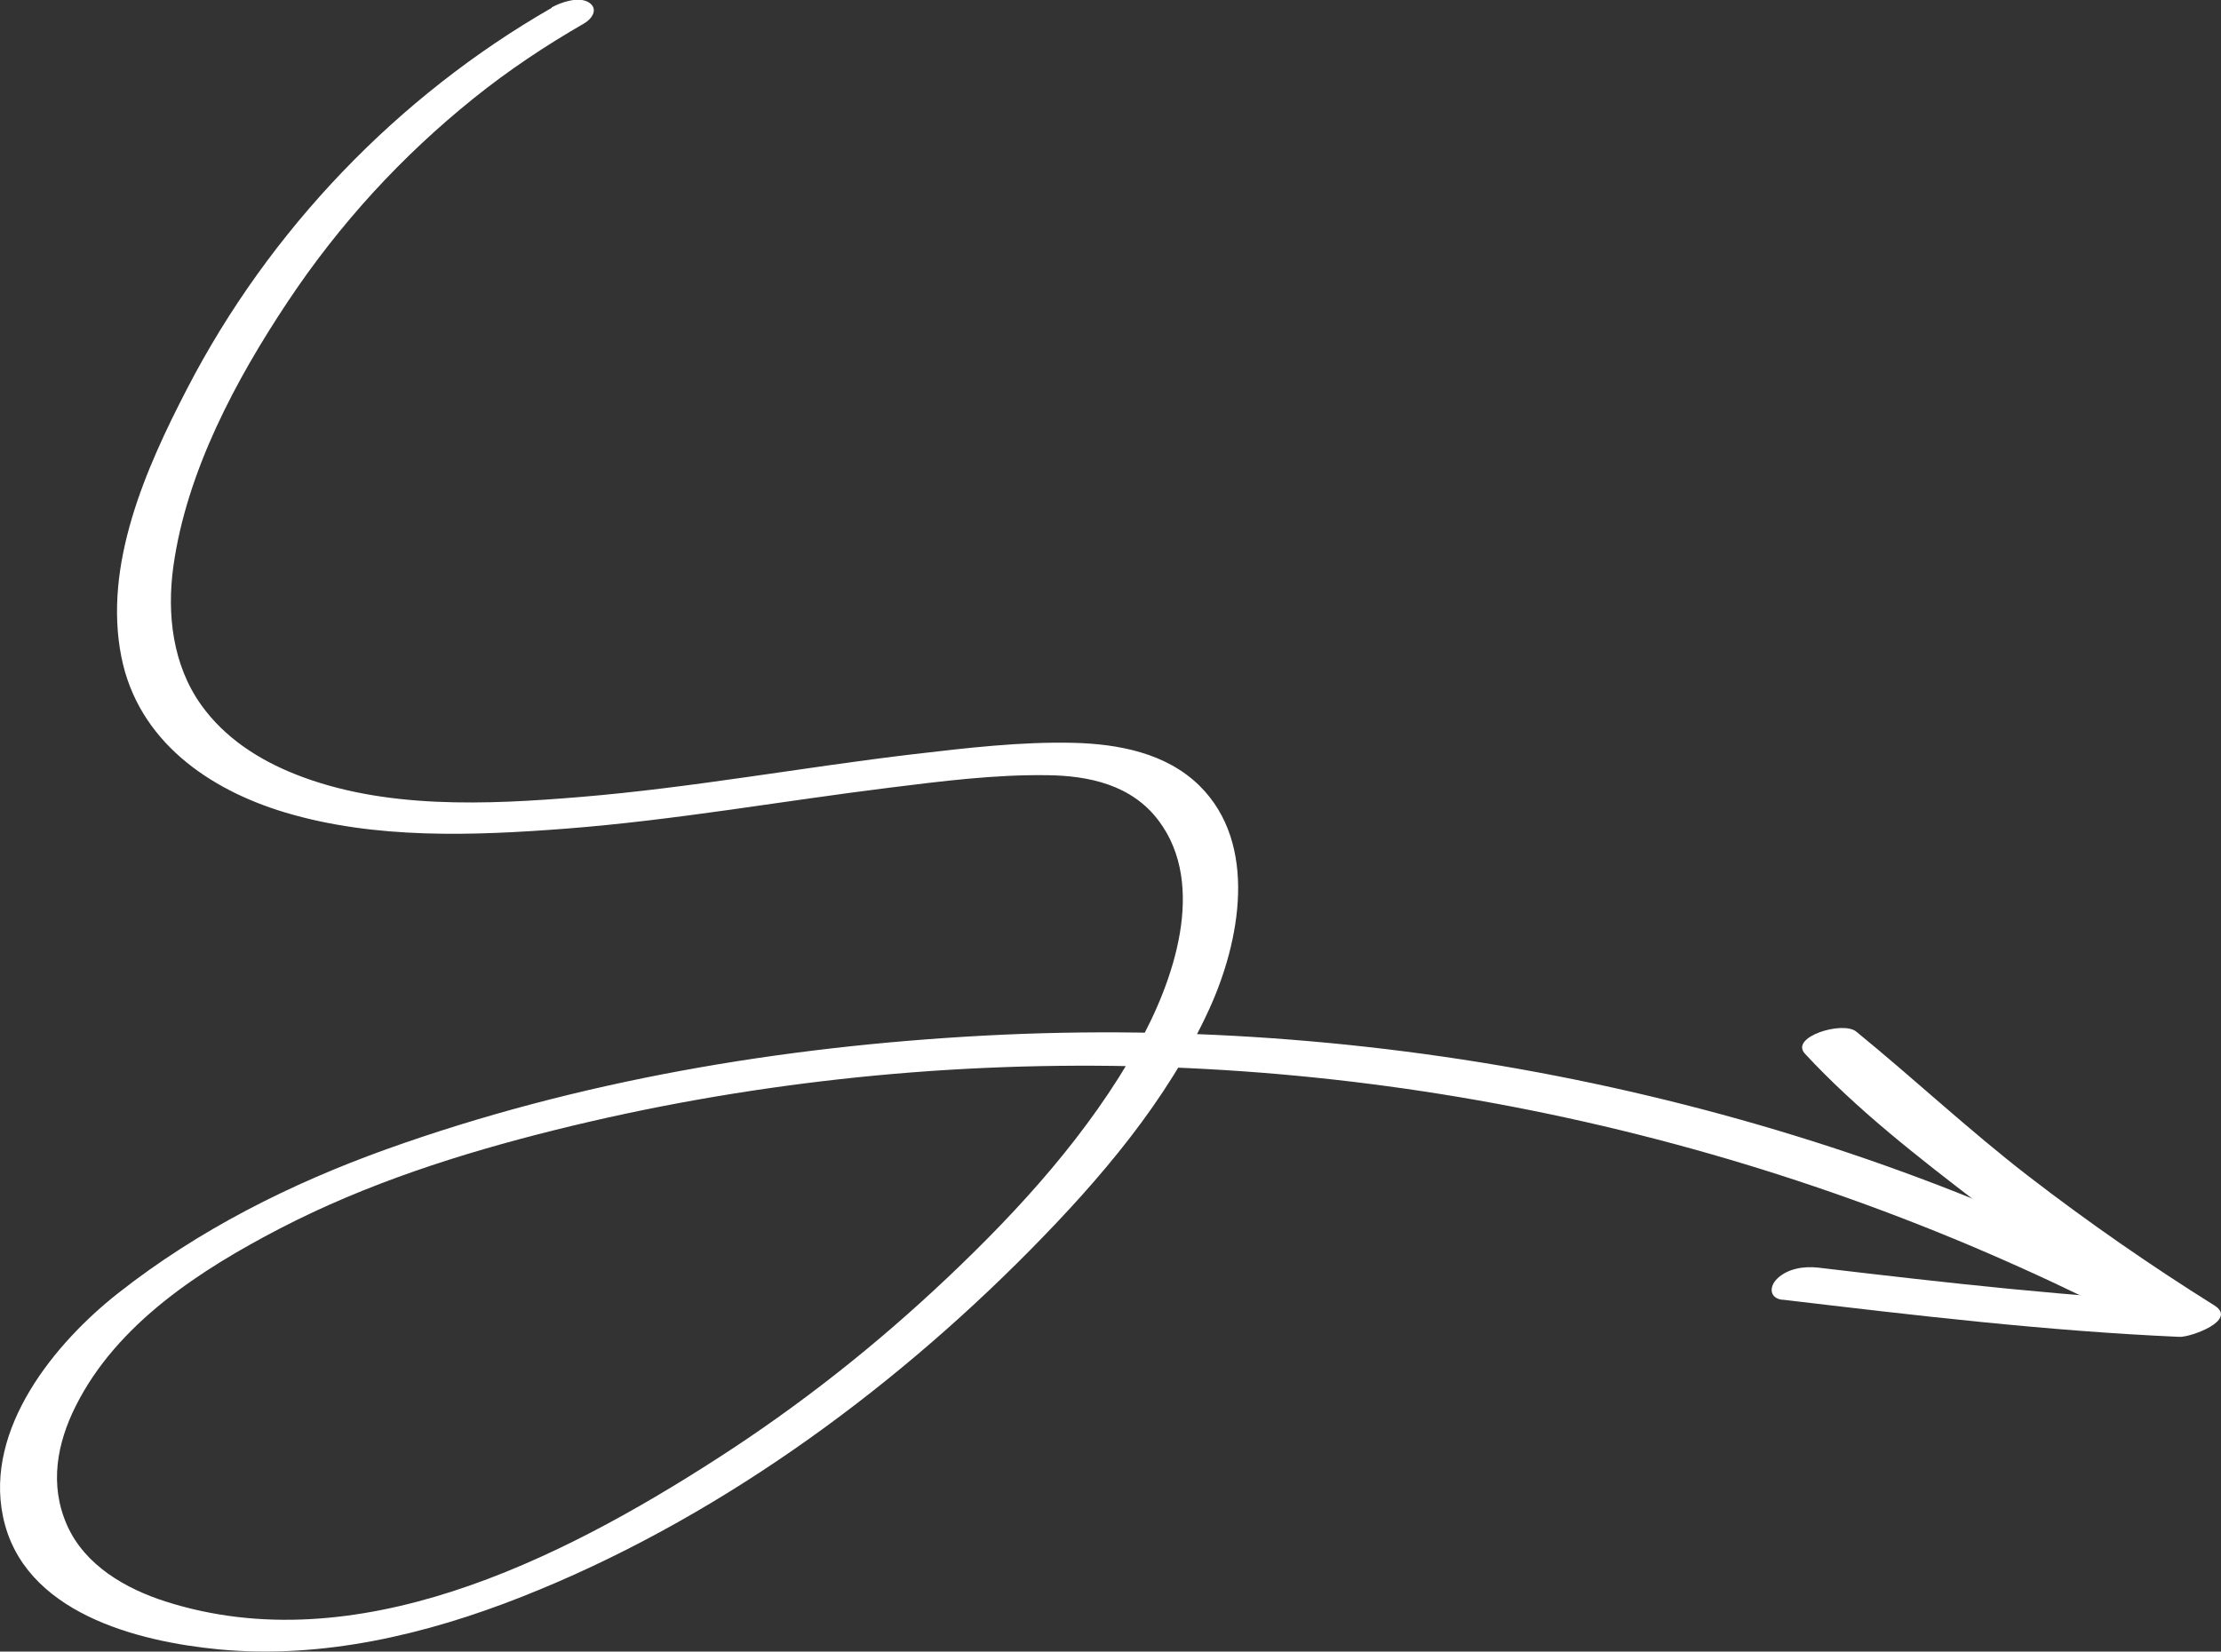 <?xml version="1.0" encoding="UTF-8"?> <svg xmlns="http://www.w3.org/2000/svg" width="121" height="90" viewBox="0 0 121 90" fill="none"><rect x="0" y="0" width="121" height="90" fill="#333333" stroke="none"/><g clip-path="url(#clip0_14_1416)"><path d="M30.056 0.427C21.682 5.235 14.682 12.504 10.191 21.187C7.942 25.529 5.616 30.779 6.612 35.797C7.524 40.379 11.384 43.027 15.518 44.27C20.428 45.746 25.8 45.544 30.847 45.155C36.759 44.697 42.611 43.649 48.5 42.919C51.32 42.569 54.185 42.204 57.027 42.243C59.315 42.266 61.655 42.763 63.122 44.72C65.782 48.254 63.905 53.559 61.997 56.961C59.315 61.76 55.591 65.861 51.647 69.597C47.702 73.333 43.538 76.61 39.047 79.499C30.451 85.037 19.387 90.582 9.028 87.274C6.862 86.583 4.621 85.309 3.648 83.103C2.675 80.897 3.116 78.637 4.119 76.634C6.376 72.113 10.959 69.178 15.245 66.949C19.979 64.494 25.079 62.863 30.224 61.582C35.368 60.3 40.529 59.392 45.757 58.809C66.929 56.456 88.596 59.795 108.202 68.246C110.65 69.302 113.066 70.436 115.452 71.632C116.091 71.95 117.033 71.71 117.603 71.344C118.021 71.073 118.515 70.475 117.869 70.133C108.081 64.991 97.548 61.318 86.779 59.034C76.011 56.751 64.748 55.842 53.668 56.432C42.588 57.023 31.485 58.887 21.043 62.63C15.83 64.502 10.814 67.019 6.429 70.475C2.987 73.185 -0.828 77.837 0.16 82.629C1.239 87.888 7.478 89.456 11.939 89.883C17.555 90.412 23.217 89.076 28.422 87.018C38.758 82.94 48.303 76.043 56.138 68.106C59.93 64.261 63.593 59.99 65.873 55.004C67.56 51.322 68.563 46.002 65.356 42.825C63.54 41.031 60.926 40.542 58.494 40.48C55.606 40.41 52.68 40.759 49.815 41.093C43.743 41.808 37.709 42.926 31.614 43.431C26.545 43.85 20.914 44.115 16.081 42.188C14.09 41.396 12.243 40.208 10.966 38.422C9.408 36.247 9.082 33.474 9.446 30.857C10.168 25.692 12.851 20.683 15.685 16.427C18.52 12.17 21.894 8.504 25.793 5.367C27.693 3.837 29.722 2.485 31.827 1.274C32.268 1.017 32.617 0.474 32.078 0.132C31.538 -0.21 30.566 0.117 30.056 0.404V0.427Z" fill="white"></path><path d="M97.115 70.824C104.304 71.678 111.501 72.533 118.743 72.851C119.336 72.874 121.942 71.95 120.635 71.135C117.162 68.96 113.788 66.622 110.535 64.114C107.283 61.605 104.304 58.809 101.127 56.215C100.398 55.617 97.487 56.502 98.331 57.419C101.158 60.471 104.547 63.096 107.83 65.613C111.113 68.129 114.563 70.513 118.089 72.719L119.982 71.003C112.975 70.7 106.006 69.9 99.045 69.077C98.293 68.991 97.381 69.123 96.811 69.69C96.377 70.117 96.393 70.746 97.107 70.832L97.115 70.824Z" fill="white"></path></g><defs><clipPath id="clip0_14_1416"><rect width="121" height="90" fill="white"></rect></clipPath></defs></svg> 